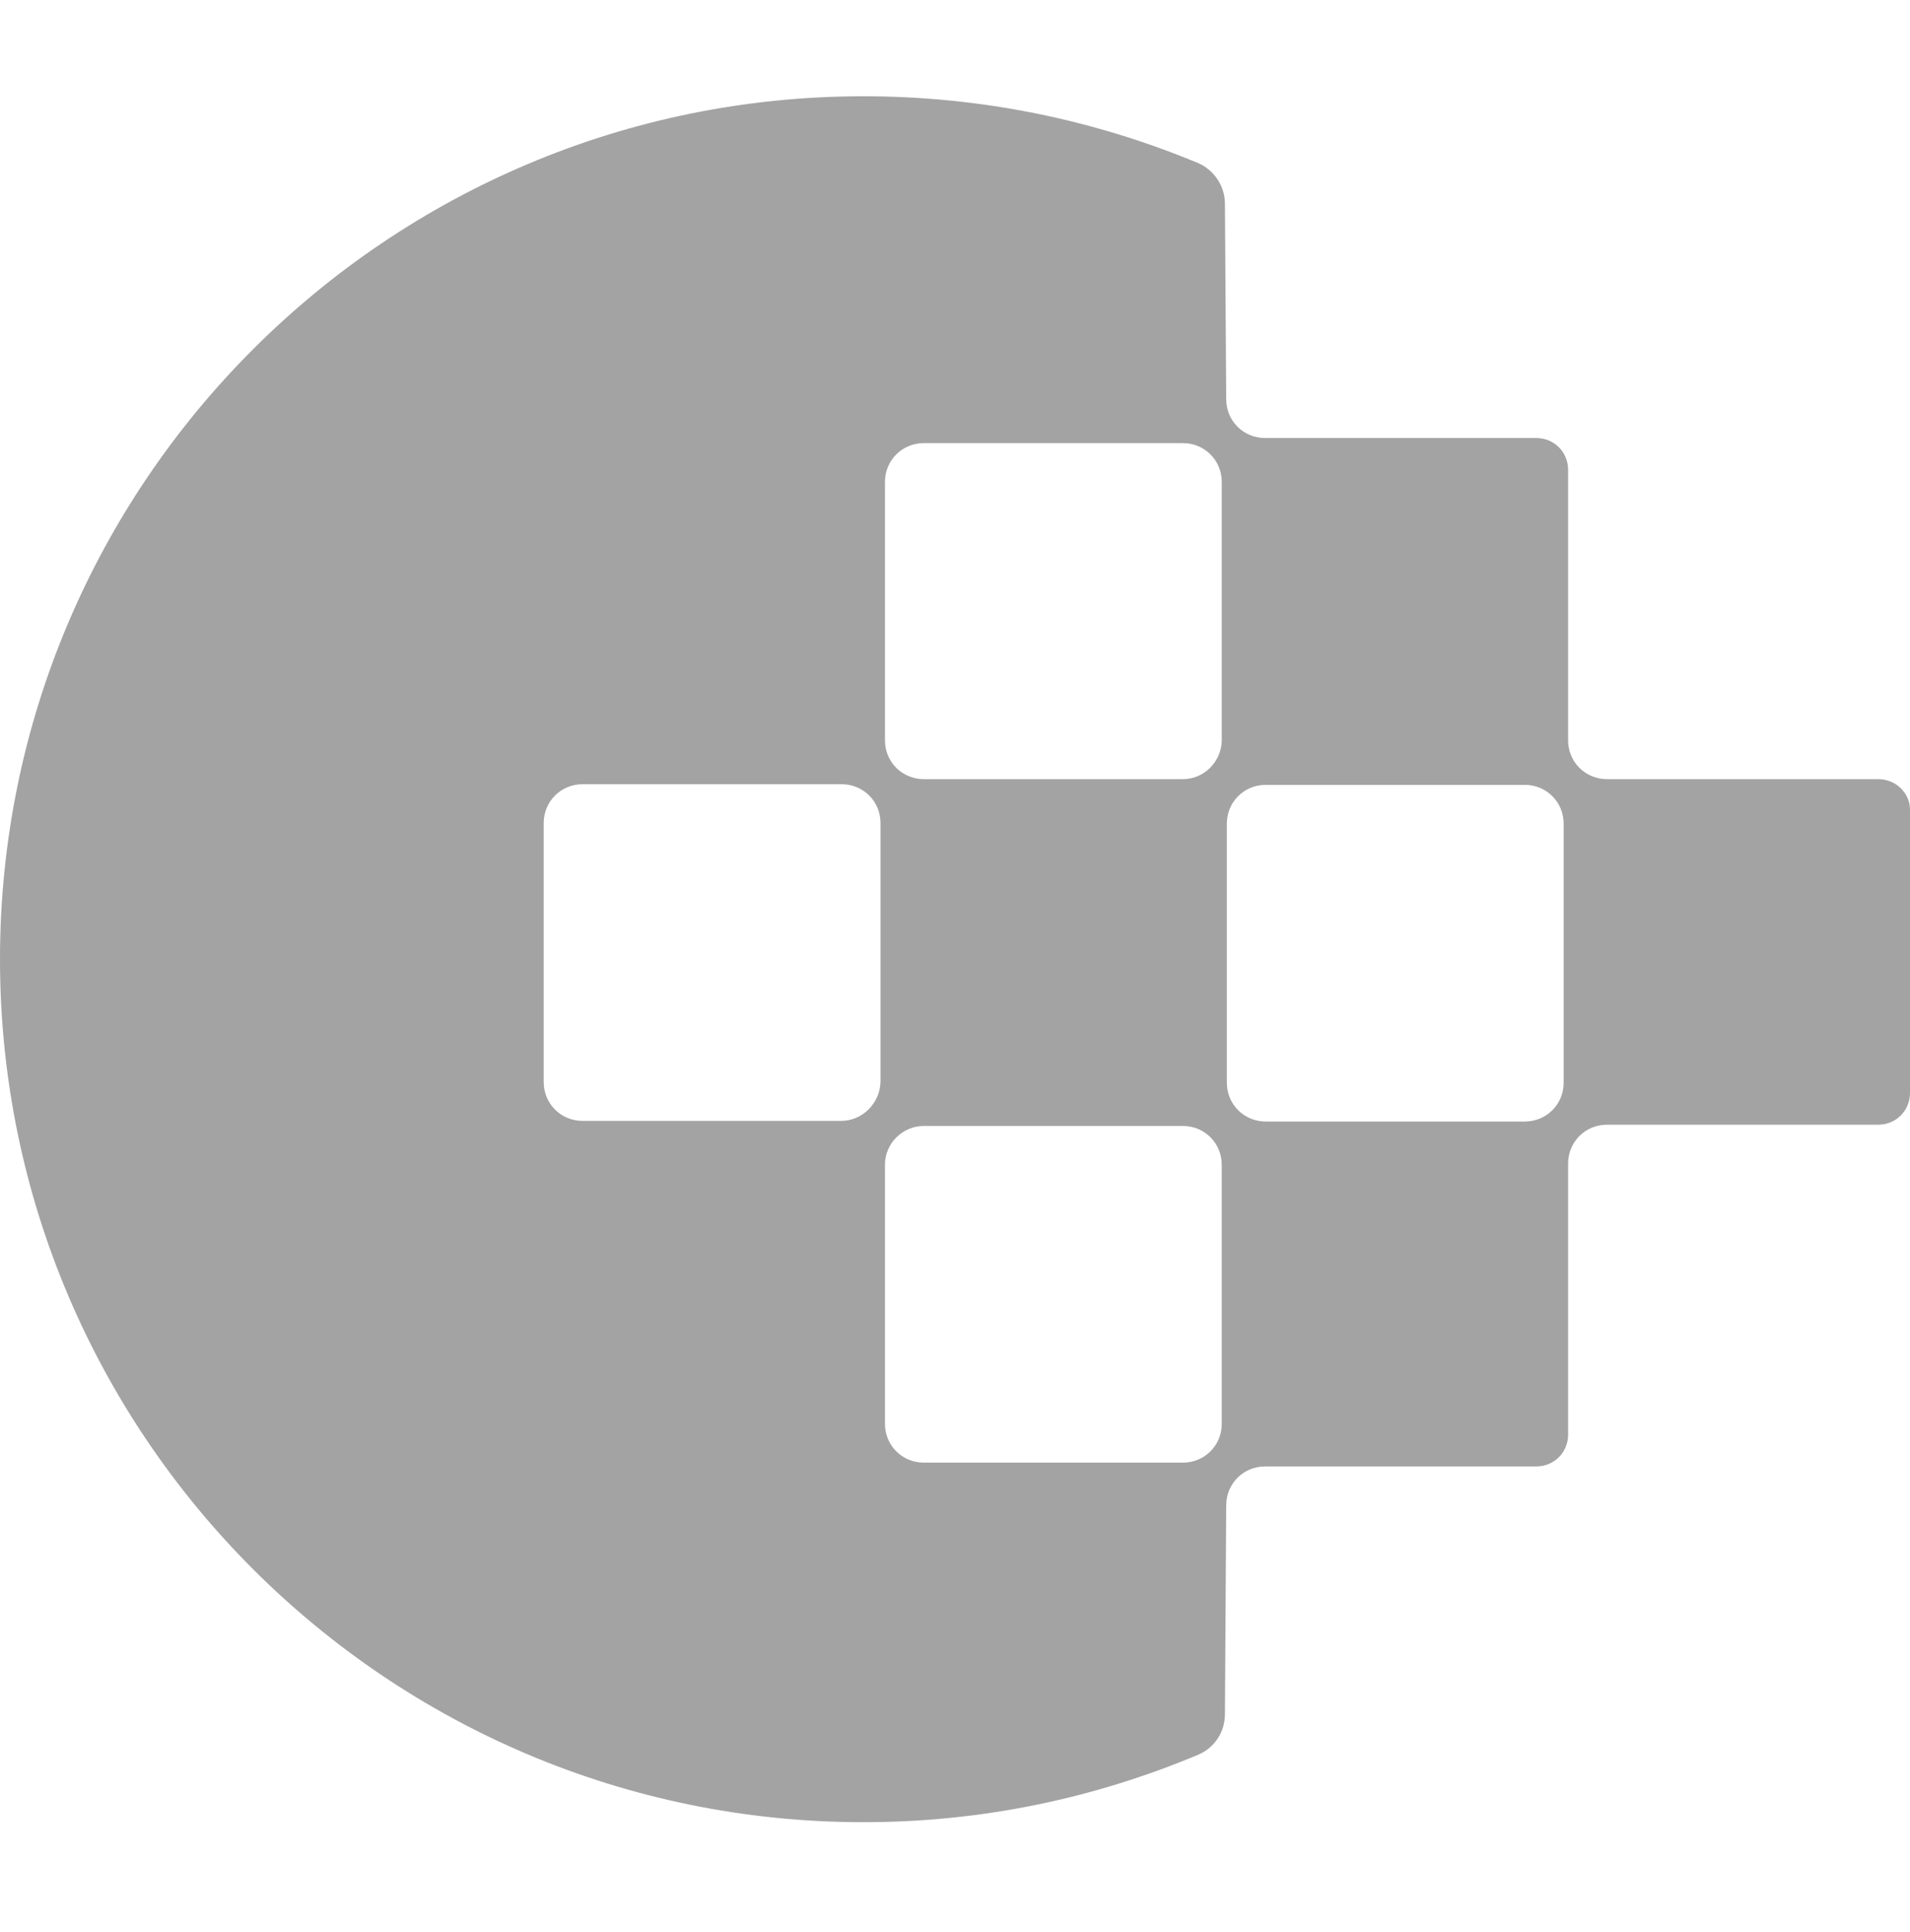 <svg width="90" height="91" viewBox="0 0 90 91" fill="none" xmlns="http://www.w3.org/2000/svg">
<path d="M88.5 36.702H75.72C74.7 36.702 73.89 35.892 73.89 34.873V22.132C73.89 21.293 73.23 20.633 72.39 20.633H59.61C58.59 20.633 57.78 19.824 57.78 18.805L57.72 9.601C57.72 8.762 57.21 8.013 56.46 7.683C51.48 5.614 46.17 4.535 40.68 4.535C18.24 4.535 0 22.762 0 45.185C0 67.609 18.24 85.835 40.68 85.835C46.17 85.835 51.45 84.756 56.46 82.658C57.24 82.328 57.72 81.578 57.72 80.739L57.78 70.906C57.78 69.887 58.59 69.078 59.61 69.078H72.39C73.23 69.078 73.89 68.418 73.89 67.579V54.808C73.89 53.789 74.7 52.98 75.72 52.98H88.5C89.34 52.98 90 52.32 90 51.481V38.14C90 37.361 89.34 36.702 88.5 36.702ZM39.63 52.8H27.45C26.43 52.8 25.62 51.99 25.62 50.971V38.77C25.62 37.751 26.43 36.941 27.45 36.941H39.66C40.68 36.941 41.49 37.751 41.49 38.77V50.971C41.46 51.96 40.65 52.8 39.63 52.8ZM55.74 36.702H43.53C42.51 36.702 41.7 35.892 41.7 34.873V22.702C41.7 21.683 42.51 20.873 43.53 20.873H55.74C56.76 20.873 57.57 21.683 57.57 22.702V34.903C57.54 35.892 56.73 36.702 55.74 36.702ZM43.53 53.039H55.74C56.76 53.039 57.57 53.849 57.57 54.868V67.069C57.57 68.088 56.76 68.898 55.74 68.898H43.53C42.51 68.898 41.7 68.088 41.7 67.069V54.868C41.7 53.849 42.54 53.039 43.53 53.039ZM59.64 36.971H71.85C72.87 36.971 73.68 37.781 73.68 38.8V51.001C73.68 52.02 72.87 52.83 71.85 52.83H59.64C58.62 52.83 57.81 52.02 57.81 51.001V38.8C57.81 37.781 58.62 36.971 59.64 36.971Z" fill="#A3A3A3"/>
</svg>
